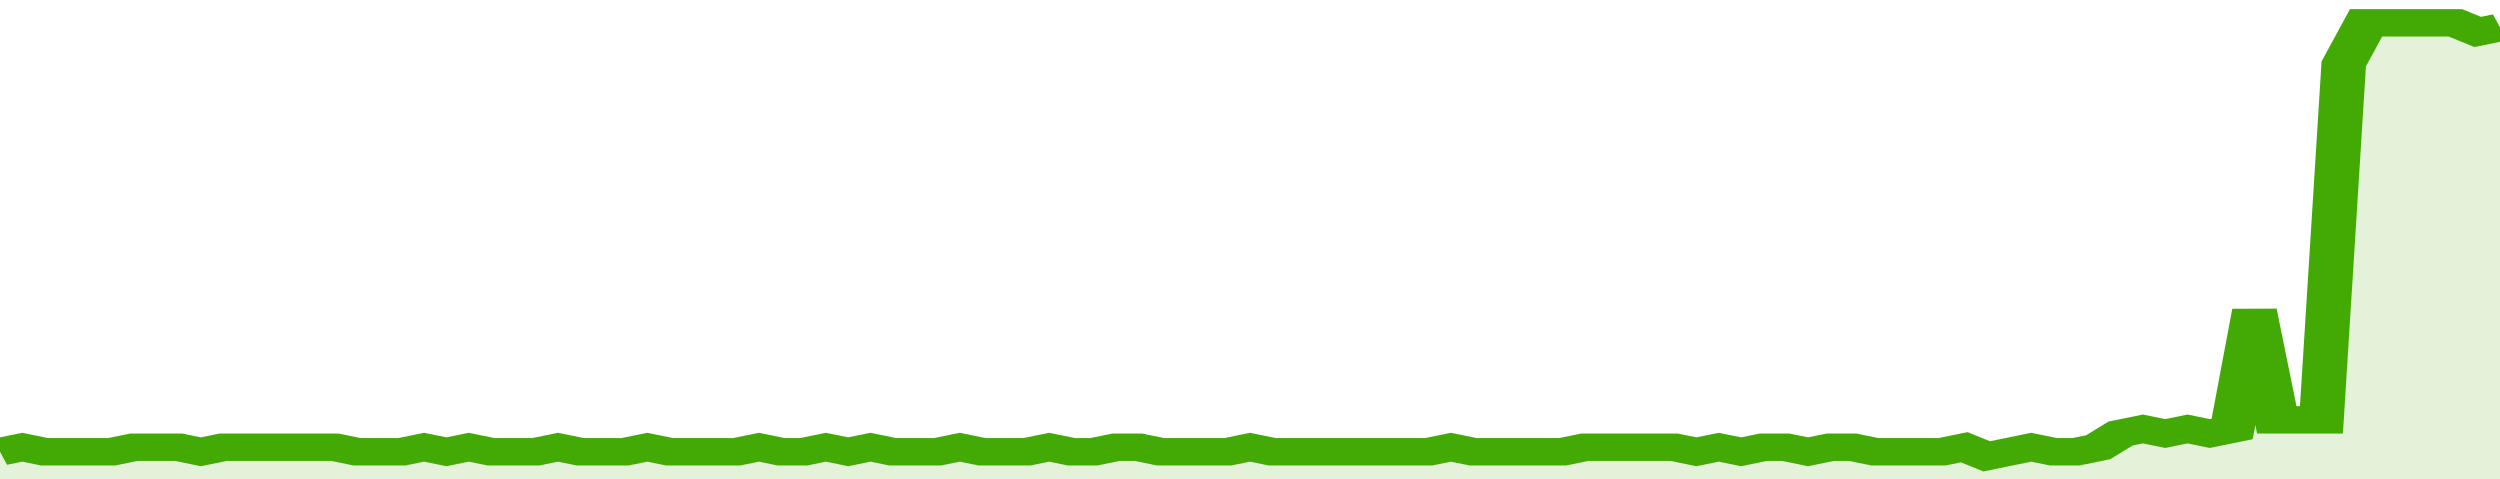 <svg xmlns="http://www.w3.org/2000/svg" viewBox="0 0 336 105" width="120" height="23" preserveAspectRatio="none">
				 <polyline fill="none" stroke="#43AA05" stroke-width="6" points="0, 99 3, 98 6, 99 9, 99 12, 99 15, 99 18, 98 21, 98 24, 98 27, 99 30, 98 33, 98 36, 98 39, 98 42, 98 45, 98 48, 99 51, 99 54, 99 57, 98 60, 99 63, 98 66, 99 69, 99 72, 99 75, 98 78, 99 81, 99 84, 99 87, 98 90, 99 93, 99 96, 99 99, 99 102, 98 105, 99 108, 99 111, 98 114, 99 117, 98 120, 99 123, 99 126, 99 129, 98 132, 99 135, 99 138, 99 141, 98 144, 99 147, 99 150, 98 153, 98 156, 99 159, 99 162, 99 165, 99 168, 98 171, 99 174, 99 177, 99 180, 99 183, 99 186, 99 189, 99 192, 99 195, 98 198, 99 201, 99 204, 99 207, 99 210, 99 213, 98 216, 98 219, 98 222, 98 225, 98 228, 99 231, 98 234, 99 237, 98 240, 98 243, 99 246, 98 249, 98 252, 99 255, 99 258, 99 261, 99 264, 98 267, 100 270, 99 273, 98 276, 99 279, 99 282, 98 285, 95 288, 94 291, 95 294, 94 297, 95 300, 94 303, 68 306, 92 309, 92 312, 92 315, 14 318, 5 321, 5 324, 5 327, 5 330, 5 333, 7 336, 6 336, 6 "> </polyline>
				 <polygon fill="#43AA05" opacity="0.15" points="0, 105 0, 99 3, 98 6, 99 9, 99 12, 99 15, 99 18, 98 21, 98 24, 98 27, 99 30, 98 33, 98 36, 98 39, 98 42, 98 45, 98 48, 99 51, 99 54, 99 57, 98 60, 99 63, 98 66, 99 69, 99 72, 99 75, 98 78, 99 81, 99 84, 99 87, 98 90, 99 93, 99 96, 99 99, 99 102, 98 105, 99 108, 99 111, 98 114, 99 117, 98 120, 99 123, 99 126, 99 129, 98 132, 99 135, 99 138, 99 141, 98 144, 99 147, 99 150, 98 153, 98 156, 99 159, 99 162, 99 165, 99 168, 98 171, 99 174, 99 177, 99 180, 99 183, 99 186, 99 189, 99 192, 99 195, 98 198, 99 201, 99 204, 99 207, 99 210, 99 213, 98 216, 98 219, 98 222, 98 225, 98 228, 99 231, 98 234, 99 237, 98 240, 98 243, 99 246, 98 249, 98 252, 99 255, 99 258, 99 261, 99 264, 98 267, 100 270, 99 273, 98 276, 99 279, 99 282, 98 285, 95 288, 94 291, 95 294, 94 297, 95 300, 94 303, 68 306, 92 309, 92 312, 92 315, 14 318, 5 321, 5 324, 5 327, 5 330, 5 333, 7 336, 6 336, 105 "></polygon>
			</svg>